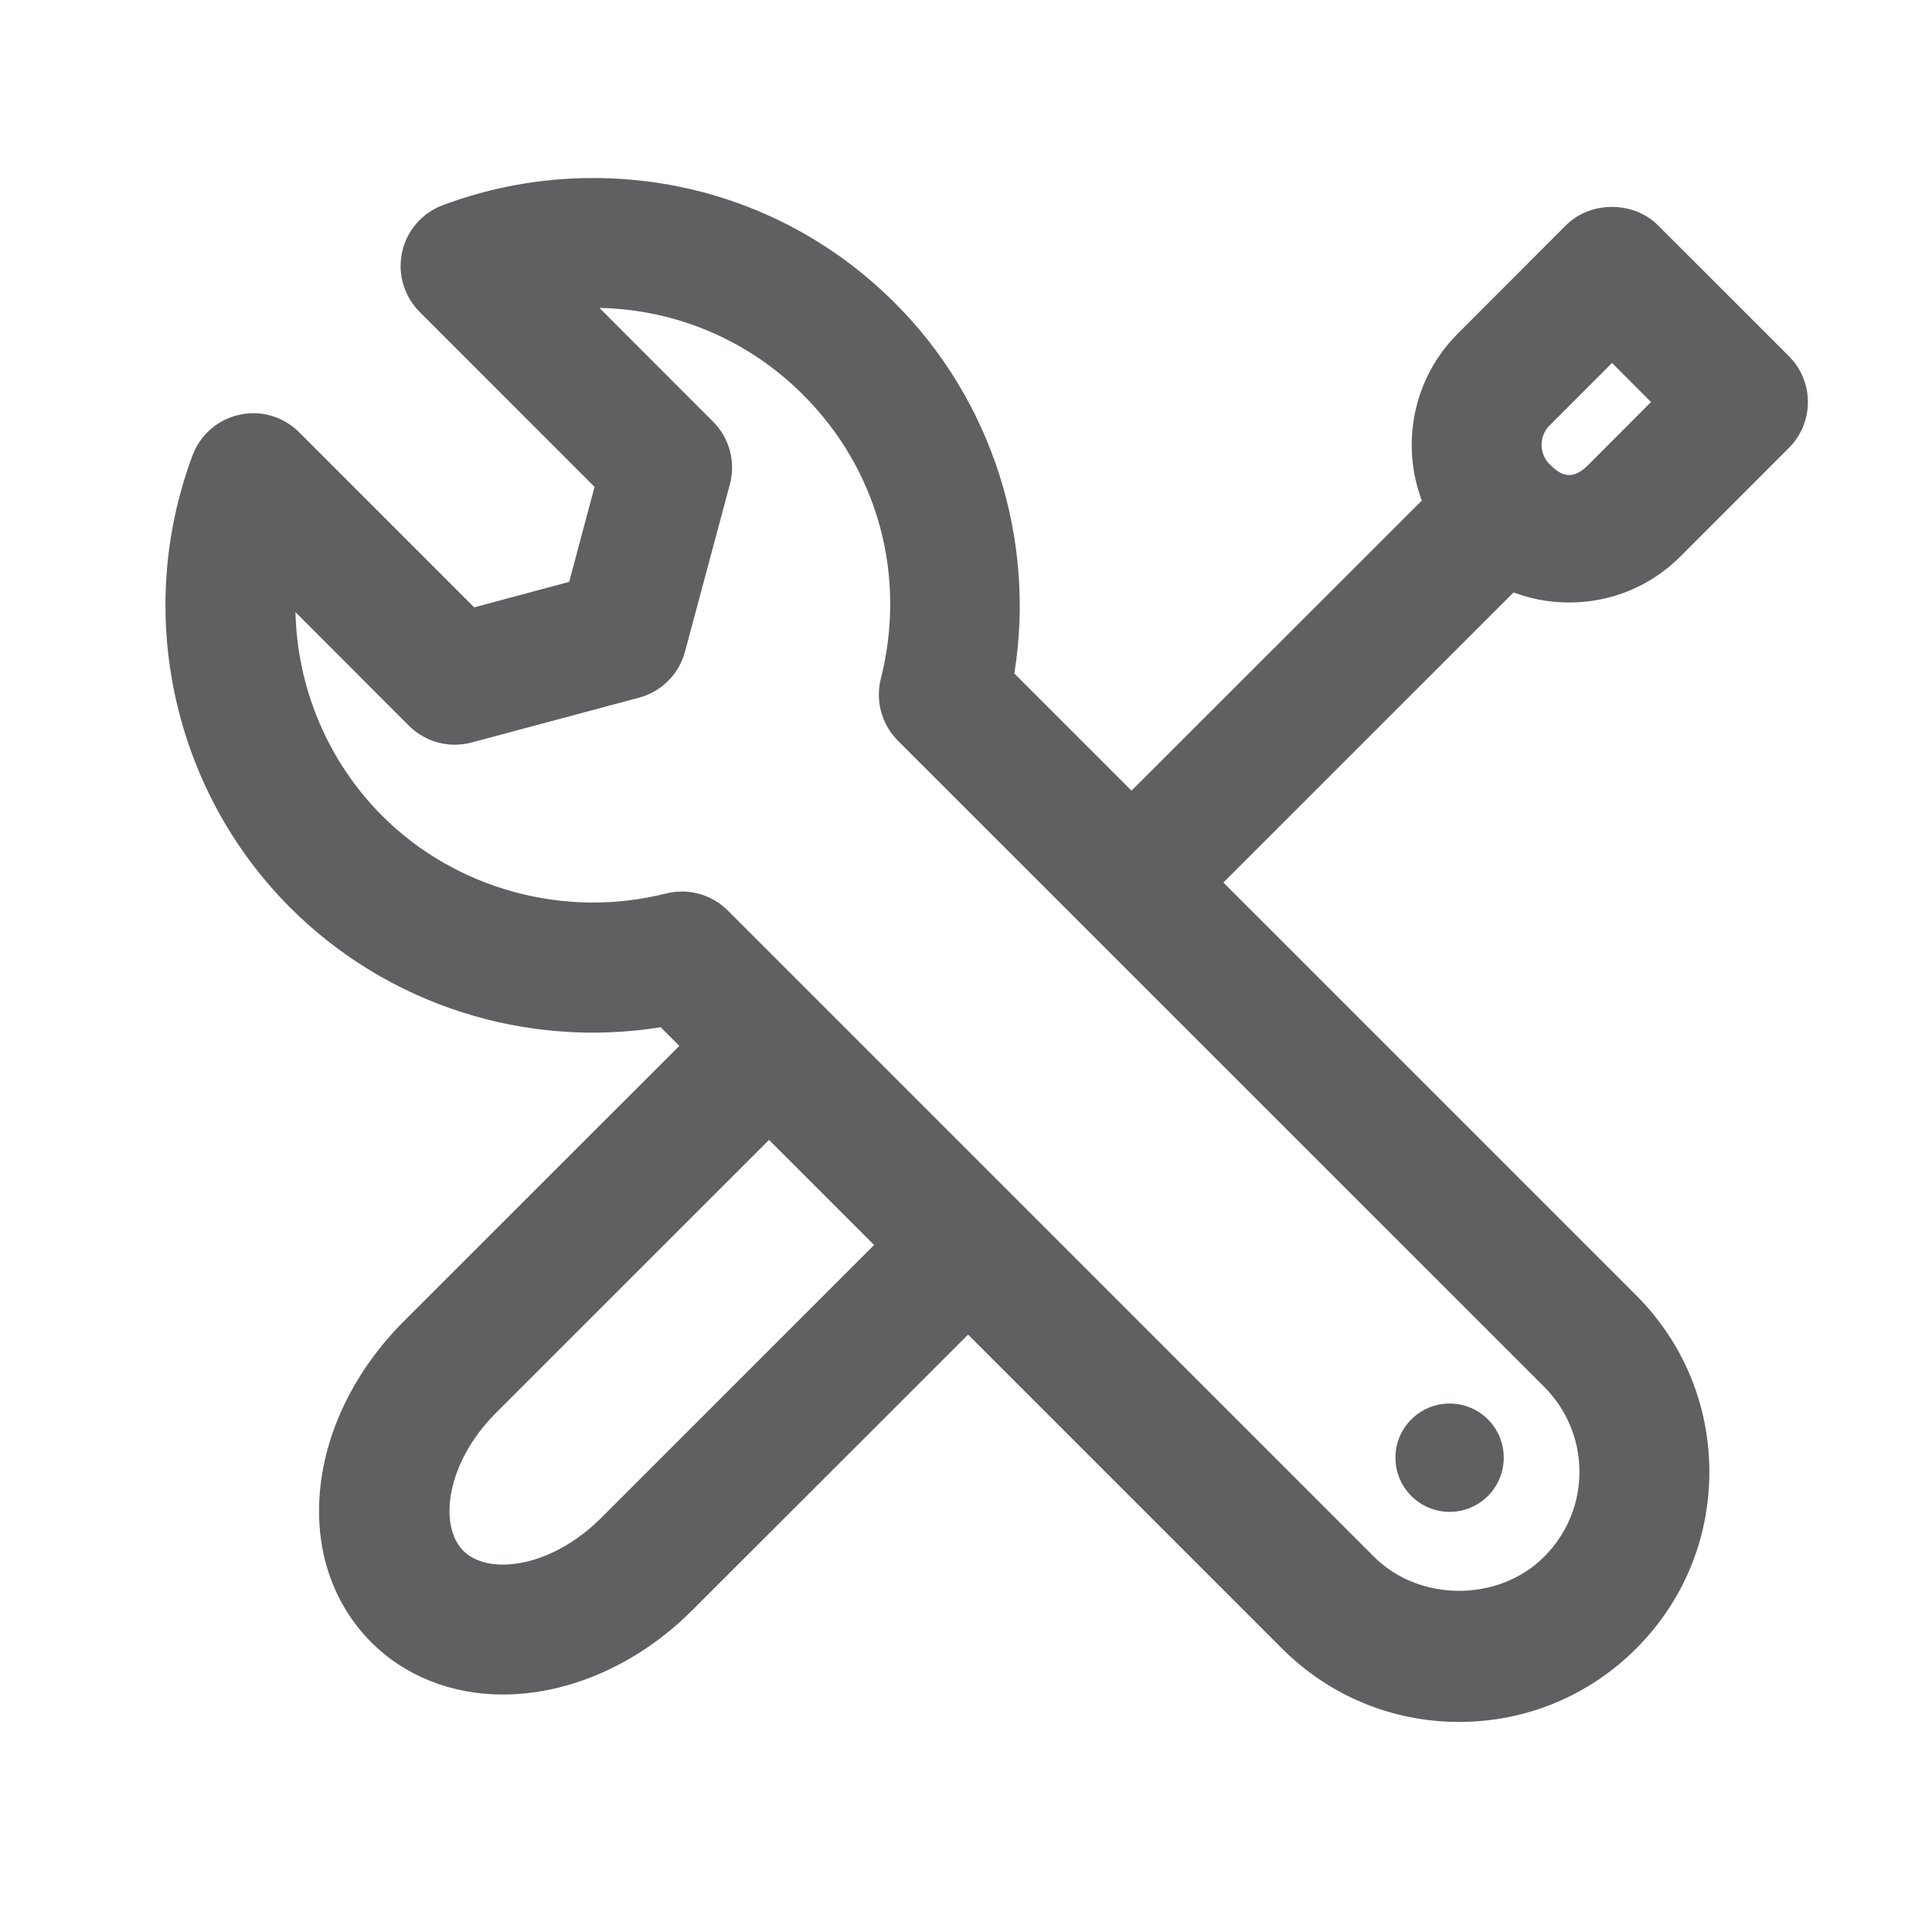 <?xml version="1.0" encoding="utf-8"?>
<!-- Generator: Adobe Illustrator 15.0.0, SVG Export Plug-In . SVG Version: 6.00 Build 0)  -->
<!DOCTYPE svg PUBLIC "-//W3C//DTD SVG 1.1//EN" "http://www.w3.org/Graphics/SVG/1.1/DTD/svg11.dtd">
<svg version="1.1" id="Layer_1" xmlns="http://www.w3.org/2000/svg" xmlns:xlink="http://www.w3.org/1999/xlink" x="0px" y="0px"
	 width="34.25px" height="34.25px" viewBox="0 0 34.25 34.25" enable-background="new 0 0 34.25 34.25" xml:space="preserve">
<g>
	<g>
		<g>
			<path fill="#5E6061" d="M8.912,30.04c-0.906,0-1.732-0.328-2.326-0.922c-1.435-1.434-1.183-3.936,0.573-5.695l5.659-5.656
				c0.45-0.45,1.179-0.45,1.628,0l3.492,3.49c0.215,0.217,0.338,0.508,0.338,0.814s-0.123,0.598-0.338,0.814l-5.661,5.656
				C11.33,29.493,10.102,30.04,8.912,30.04L8.912,30.04z M13.633,20.208l-4.845,4.844c-0.886,0.889-1.014,2-0.574,2.441
				c0.205,0.201,0.493,0.244,0.698,0.244c0.576,0,1.226-0.309,1.739-0.822l4.845-4.844L13.633,20.208L13.633,20.208z"/>
		</g>
		<g>
			<path fill="#5E6061" d="M27.816,10.681c-0.744,0-1.445-0.291-1.973-0.819c-1.09-1.092-1.088-2.863,0.002-3.95l1.918-1.92
				c0.432-0.432,1.195-0.432,1.627,0l2.322,2.321c0.217,0.216,0.338,0.508,0.338,0.814c0,0.306-0.121,0.599-0.338,0.814l-1.92,1.922
				C29.264,10.391,28.564,10.681,27.816,10.681L27.816,10.681z M28.578,6.434l-1.107,1.108c-0.191,0.19-0.189,0.5,0.002,0.693
				c0.25,0.249,0.441,0.249,0.691,0l1.105-1.108L28.578,6.434L28.578,6.434z"/>
		</g>
		<g>
			<path fill="#5E6061" d="M20.326,16.529c-0.297,0-0.59-0.112-0.814-0.337c-0.451-0.449-0.451-1.179,0-1.629l6.334-6.329
				c0.449-0.45,1.178-0.45,1.627,0c0.451,0.45,0.451,1.179,0,1.628l-6.334,6.332C20.914,16.417,20.619,16.529,20.326,16.529
				L20.326,16.529z"/>
		</g>
	</g>
	<g>
		<path fill="#5E6061" d="M25.867,30.526L25.867,30.526c-1.184,0-2.297-0.461-3.135-1.297L11.712,18.21
			c-2.395,0.387-4.851-0.402-6.565-2.117C3.055,14,2.374,10.852,3.413,8.074C3.55,7.708,3.862,7.435,4.247,7.352
			c0.384-0.085,0.78,0.035,1.057,0.312l3.102,3.103l1.684-0.452l0.45-1.683L7.439,5.529C7.162,5.251,7.045,4.853,7.128,4.471
			c0.083-0.383,0.355-0.697,0.722-0.834c0.854-0.319,1.75-0.481,2.665-0.481c2.022,0,3.923,0.788,5.351,2.217
			c1.719,1.716,2.5,4.181,2.116,6.566l11.02,11.02c0.838,0.836,1.301,1.949,1.301,3.133c0,1.186-0.461,2.299-1.301,3.137
			C28.166,30.063,27.053,30.526,25.867,30.526L25.867,30.526z M12.09,15.805c0.301,0,0.596,0.119,0.814,0.338l11.457,11.458
			c0.805,0.801,2.207,0.803,3.014-0.004C27.777,27.194,28,26.659,28,26.093c0-0.568-0.223-1.104-0.625-1.508L15.916,13.129
			c-0.286-0.287-0.4-0.704-0.301-1.097c0.463-1.827-0.052-3.708-1.376-5.031c-0.967-0.969-2.247-1.514-3.612-1.542l2.013,2.015
			c0.292,0.29,0.405,0.715,0.299,1.112l-0.796,2.968c-0.106,0.397-0.417,0.708-0.814,0.814l-2.966,0.794
			c-0.398,0.108-0.823-0.006-1.114-0.297l-2.011-2.013c0.031,1.336,0.565,2.638,1.539,3.612c1.302,1.302,3.237,1.831,5.031,1.375
			C11.901,15.816,11.996,15.805,12.09,15.805L12.09,15.805z"/>
	</g>
	<path fill="#5E6061" d="M25.699,24.882c-0.531,0-0.961,0.428-0.961,0.959s0.43,0.961,0.961,0.961c0.529,0,0.959-0.43,0.959-0.961
		S26.229,24.882,25.699,24.882L25.699,24.882z"/>
</g>
</svg>
